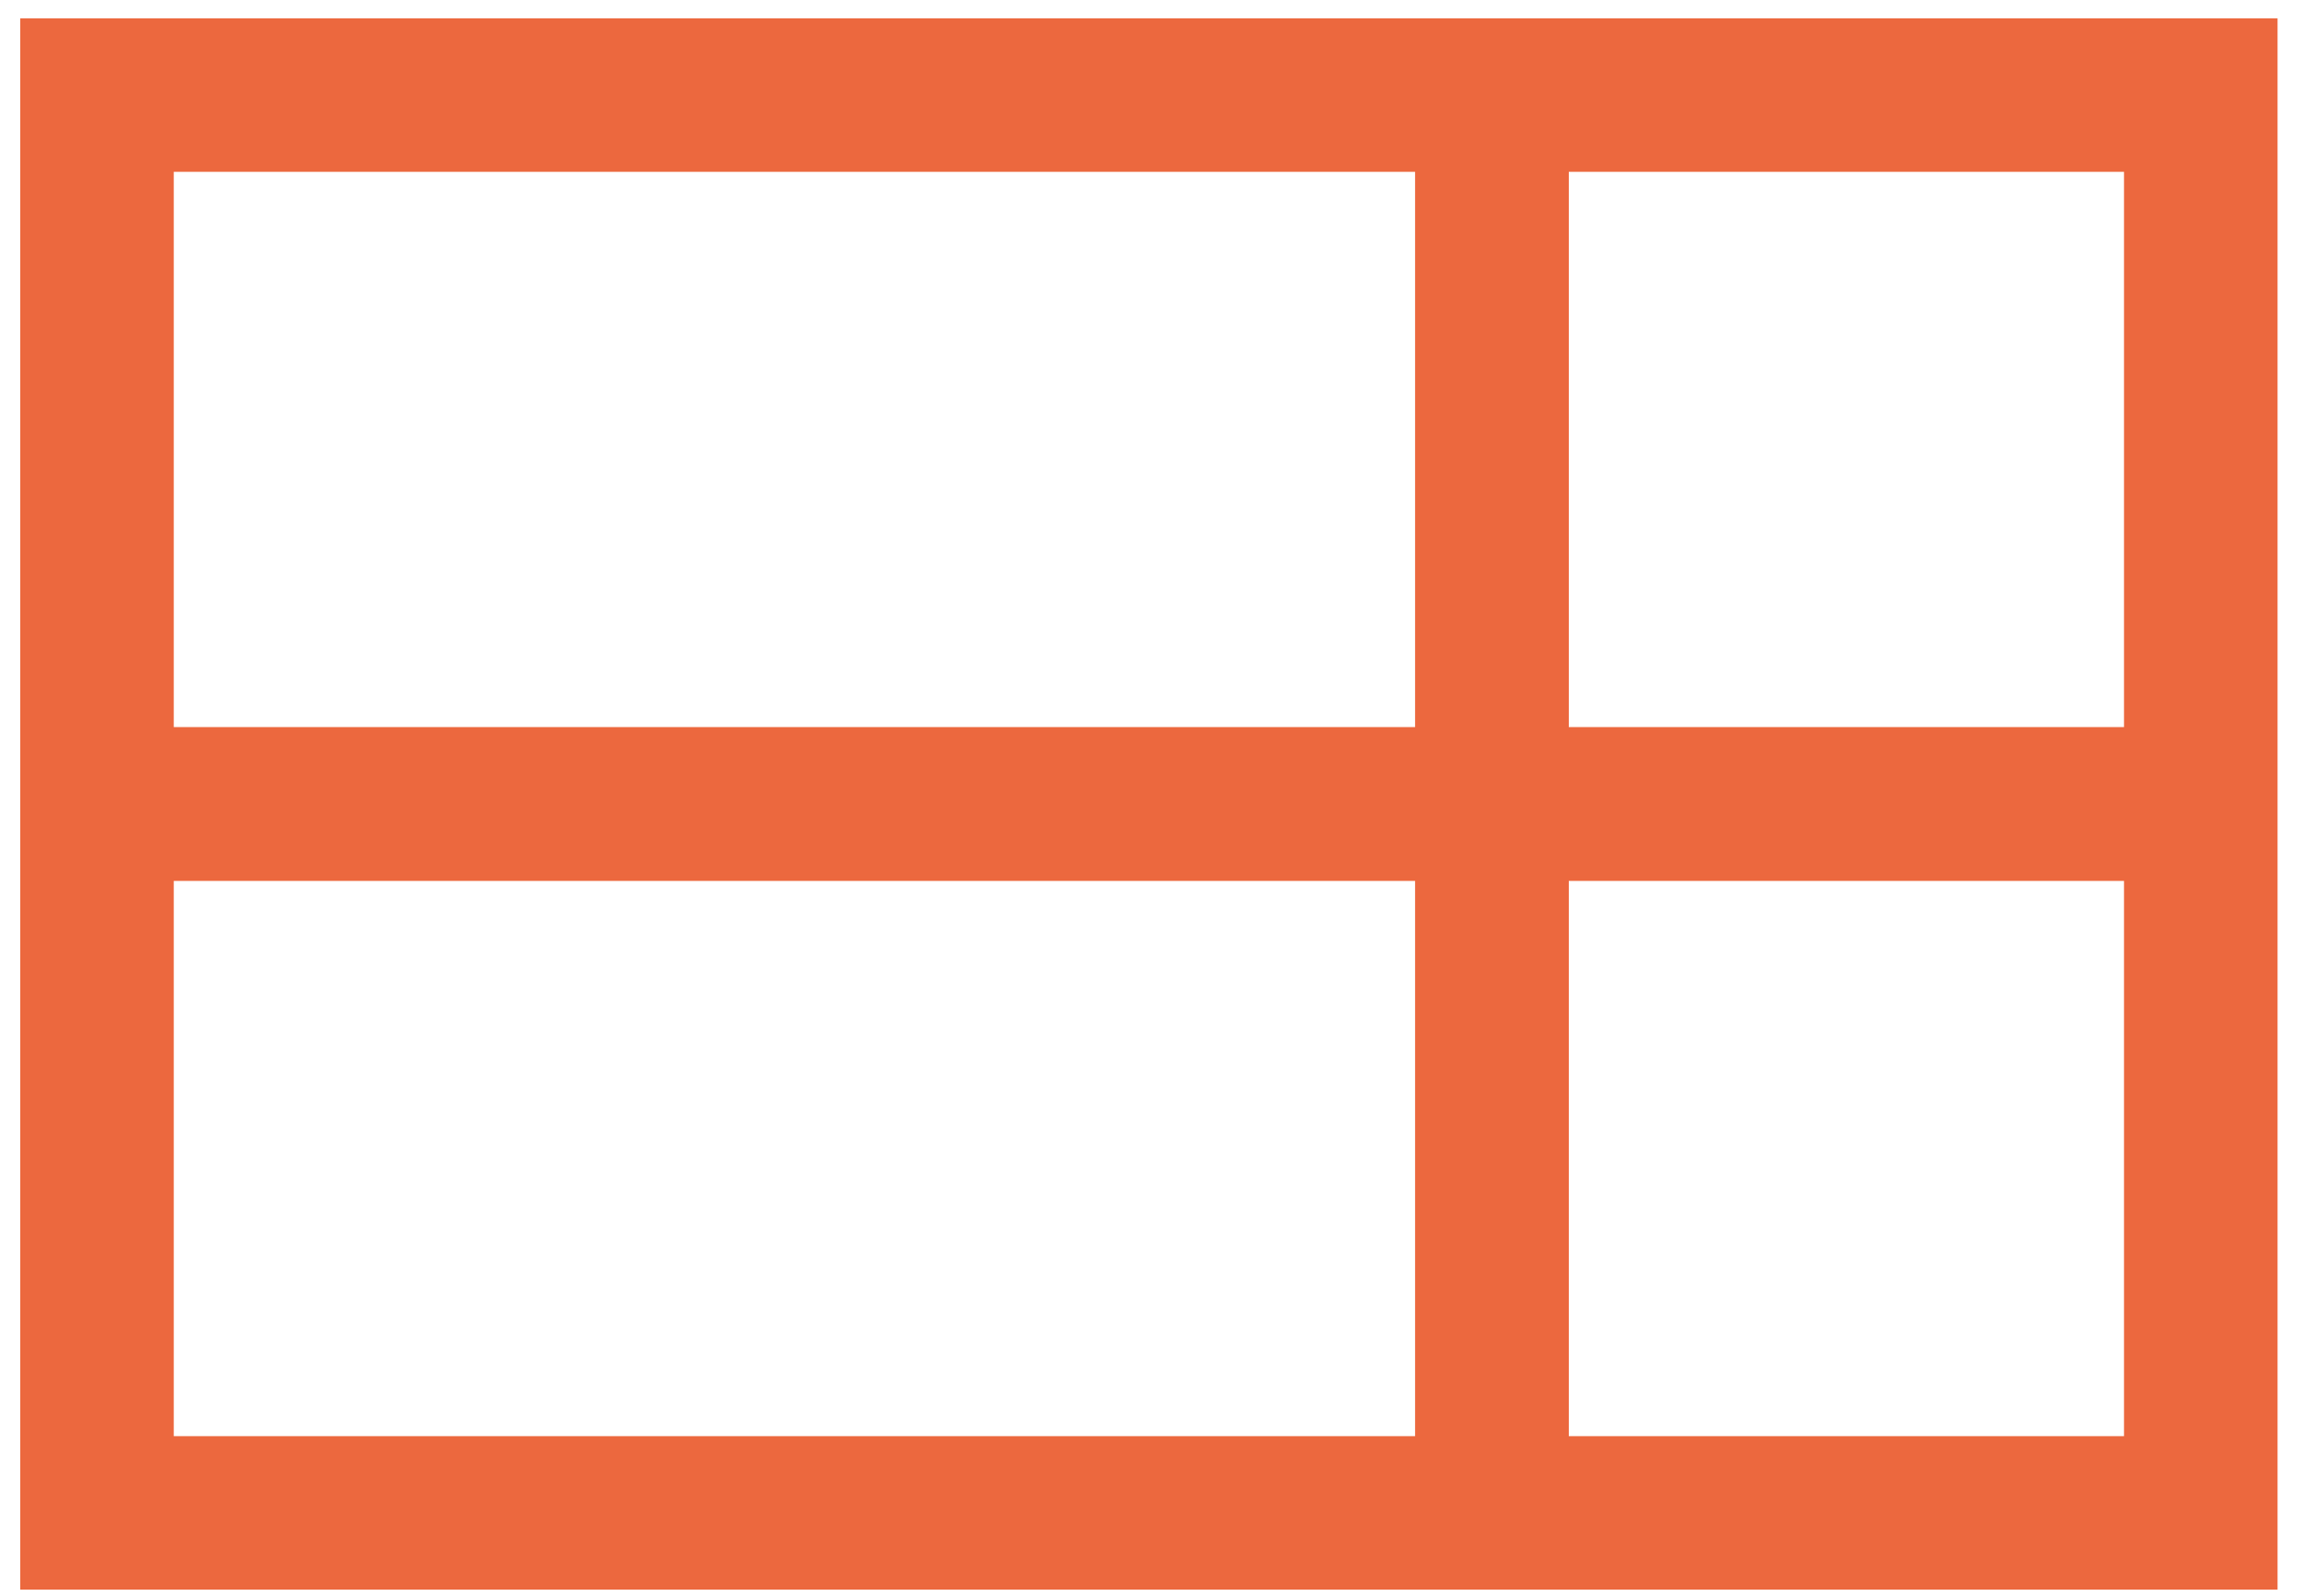<?xml version="1.0" encoding="UTF-8"?> <svg xmlns="http://www.w3.org/2000/svg" width="75" height="52" viewBox="0 0 75 52" fill="none"> <path fill-rule="evenodd" clip-rule="evenodd" d="M51.09 5.597L51.09 23.685L69.171 23.685L69.171 5.597L51.09 5.597ZM74.171 23.685L74.171 23.696L74.171 28.685L74.171 28.696L74.171 46.783L74.171 51.783L69.171 51.783L51.09 51.783L51.084 51.783L46.09 51.783L46.084 51.783L5.659 51.783L0.659 51.783L0.659 46.783L0.659 28.696L0.659 28.685L0.659 23.696L0.659 23.685L0.659 5.597L0.659 0.597L5.659 0.597L46.084 0.597L51.084 0.597L69.171 0.597L74.171 0.597L74.171 5.597L74.171 23.685ZM51.09 46.783L69.171 46.783L69.171 28.696L51.09 28.696L51.09 46.783ZM46.084 28.696L5.659 28.696L5.659 46.783L46.084 46.783L46.084 28.696ZM46.084 5.597L5.659 5.597L5.659 23.685L46.084 23.685L46.084 5.597Z" fill="#EC683E"></path> </svg> 